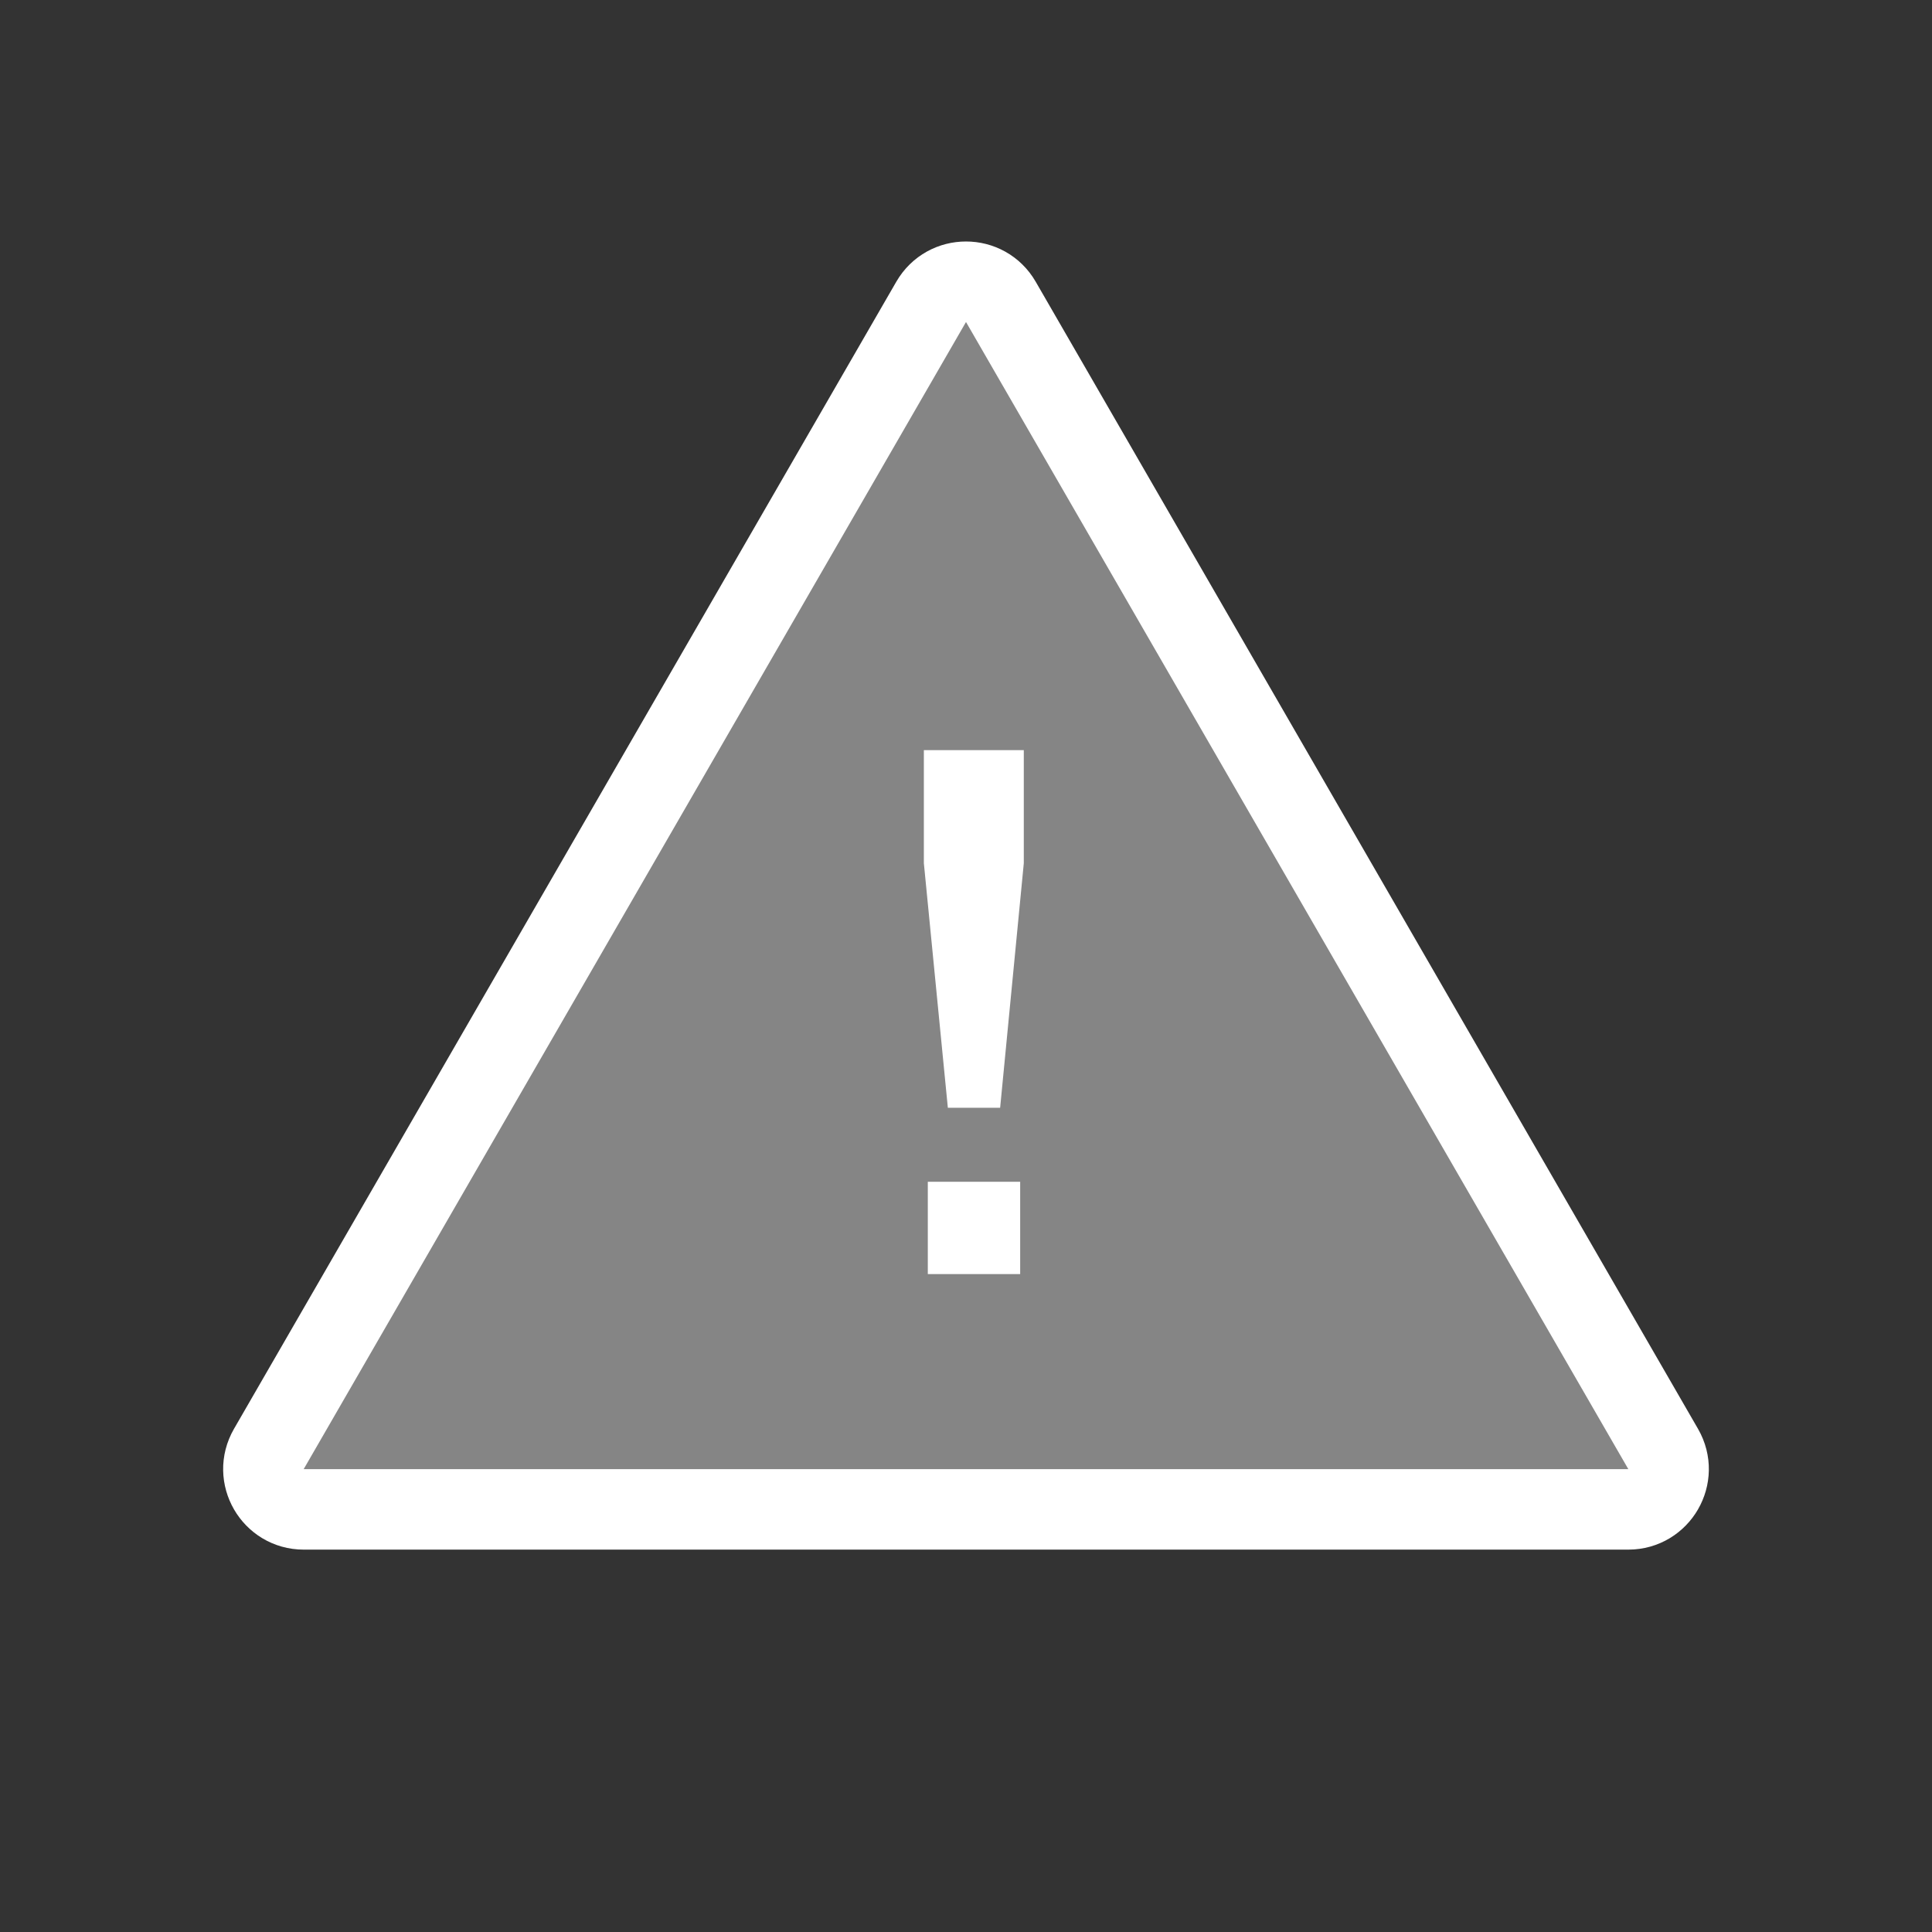 <svg width="48" height="48" viewBox="0 0 48 48" fill="none" xmlns="http://www.w3.org/2000/svg">
<rect x="0" y="0" width="48" height="48" fill="#333333" stroke="none"/>
<mask id="mask0" mask-type="alpha" maskUnits="userSpaceOnUse" x="0" y="0" width="48" height="48">
<rect width="48" height="48" fill="#C4C4C4"/>
</mask>
<g mask="url(#mask0)">
<path d="M23.134 7.5C23.519 6.833 24.481 6.833 24.866 7.5L41.321 36C41.705 36.667 41.224 37.5 40.455 37.5H7.546C6.776 37.5 6.295 36.667 6.679 36L23.134 7.5Z" fill="white" fill-opacity="0.4" stroke="white" stroke-width="2" stroke-linecap="round" stroke-linejoin="round"/>
<path d="M23.549 27.523L22.953 21.446V18.637H25.436V21.446L24.848 27.523H23.549ZM23.051 31.655V29.36H25.346V31.655H23.051Z" fill="white"/>
</g>
</svg>
